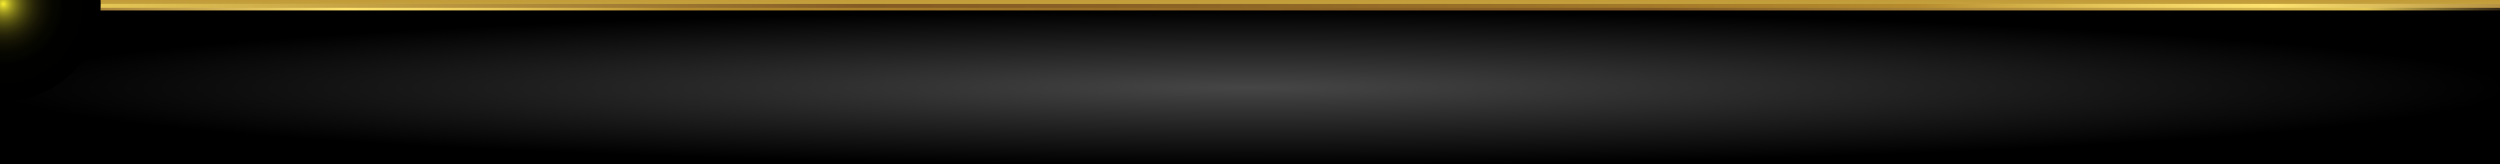 <svg xmlns="http://www.w3.org/2000/svg" xmlns:xlink="http://www.w3.org/1999/xlink" width="1920" height="126.037" viewBox="0 0 1920 126.037">
  <defs>
    <linearGradient id="linear-gradient" x1="0.5" y1="-0.045" x2="0.5" y2="1.079" gradientUnits="objectBoundingBox">
      <stop offset="0" stop-color="#b68c2e"/>
      <stop offset="0.273" stop-color="#faf075"/>
      <stop offset="0.662" stop-color="#8b5b24"/>
      <stop offset="0.889" stop-color="#e4c655"/>
      <stop offset="0.957" stop-color="#281b0f"/>
    </linearGradient>
    <clipPath id="clip-path">
      <rect id="Rectangle_23" data-name="Rectangle 23" width="1920" height="126.037" transform="translate(0 854.404)" fill="url(#linear-gradient)"/>
    </clipPath>
    <linearGradient id="linear-gradient-4" x1="1.058" y1="0.5" x2="-0.017" y2="0.5" gradientUnits="objectBoundingBox">
      <stop offset="0" stop-color="#855b24"/>
      <stop offset="0.141" stop-color="#fde26f"/>
      <stop offset="0.165" stop-color="#f7db6a"/>
      <stop offset="0.199" stop-color="#e9c95c"/>
      <stop offset="0.237" stop-color="#d1ad46"/>
      <stop offset="0.273" stop-color="#b68c2e"/>
      <stop offset="0.417" stop-color="#9c7228"/>
      <stop offset="0.559" stop-color="#8b6125"/>
      <stop offset="0.662" stop-color="#855b24"/>
      <stop offset="0.943" stop-color="#e4c655"/>
      <stop offset="1" stop-color="#281b0f"/>
    </linearGradient>
    <linearGradient id="linear-gradient-5" x1="0" y1="0.5" x2="1" y2="0.5" xlink:href="#linear-gradient-4"/>
    <radialGradient id="radial-gradient" cx="0.5" cy="0.5" r="0.5" gradientUnits="objectBoundingBox">
      <stop offset="0" stop-color="#464646"/>
      <stop offset="1"/>
    </radialGradient>
    <radialGradient id="radial-gradient-2" cx="0.5" cy="0.5" r="0.5" gradientTransform="translate(0)" gradientUnits="objectBoundingBox">
      <stop offset="0.002" stop-color="#f7ec32"/>
      <stop offset="0.005" stop-color="#f3e831"/>
      <stop offset="0.046" stop-color="#c5bd28"/>
      <stop offset="0.089" stop-color="#9c951f"/>
      <stop offset="0.138" stop-color="#777118"/>
      <stop offset="0.192" stop-color="#565211"/>
      <stop offset="0.251" stop-color="#3b380c"/>
      <stop offset="0.317" stop-color="#252307"/>
      <stop offset="0.395" stop-color="#141304"/>
      <stop offset="0.491" stop-color="#080801"/>
      <stop offset="0.626" stop-color="#010100"/>
      <stop offset="1"/>
    </radialGradient>
  </defs>
  <g id="new-sticky" transform="translate(0 -854.404)" clip-path="url(#clip-path)">
    <g id="Group_55" data-name="Group 55" transform="translate(0 285)">
      <rect id="Rectangle_15" data-name="Rectangle 15" width="1940.008" height="134.568" transform="translate(-10.146 569.404)" fill="url(#linear-gradient)"/>
      <rect id="Rectangle_18" data-name="Rectangle 18" width="1934.009" height="128.568" transform="translate(-7.146 572.404)" fill="url(#linear-gradient-4)"/>
      <rect id="Rectangle_19" data-name="Rectangle 19" width="1928.008" height="122.568" transform="translate(-4.146 575.404)" fill="url(#linear-gradient-5)"/>
      <path id="Path_50" data-name="Path 50" d="M0,0H1922.008V118.568H0Z" transform="translate(-1.146 577.404)" fill="url(#radial-gradient)"/>
      <circle id="Ellipse_211" data-name="Ellipse 211" cx="74.704" cy="74.704" r="74.704" transform="translate(-72.08 497.699)" fill="url(#radial-gradient-2)" style="mix-blend-mode: screen;isolation: isolate"/>
    </g>
  </g>
</svg>
